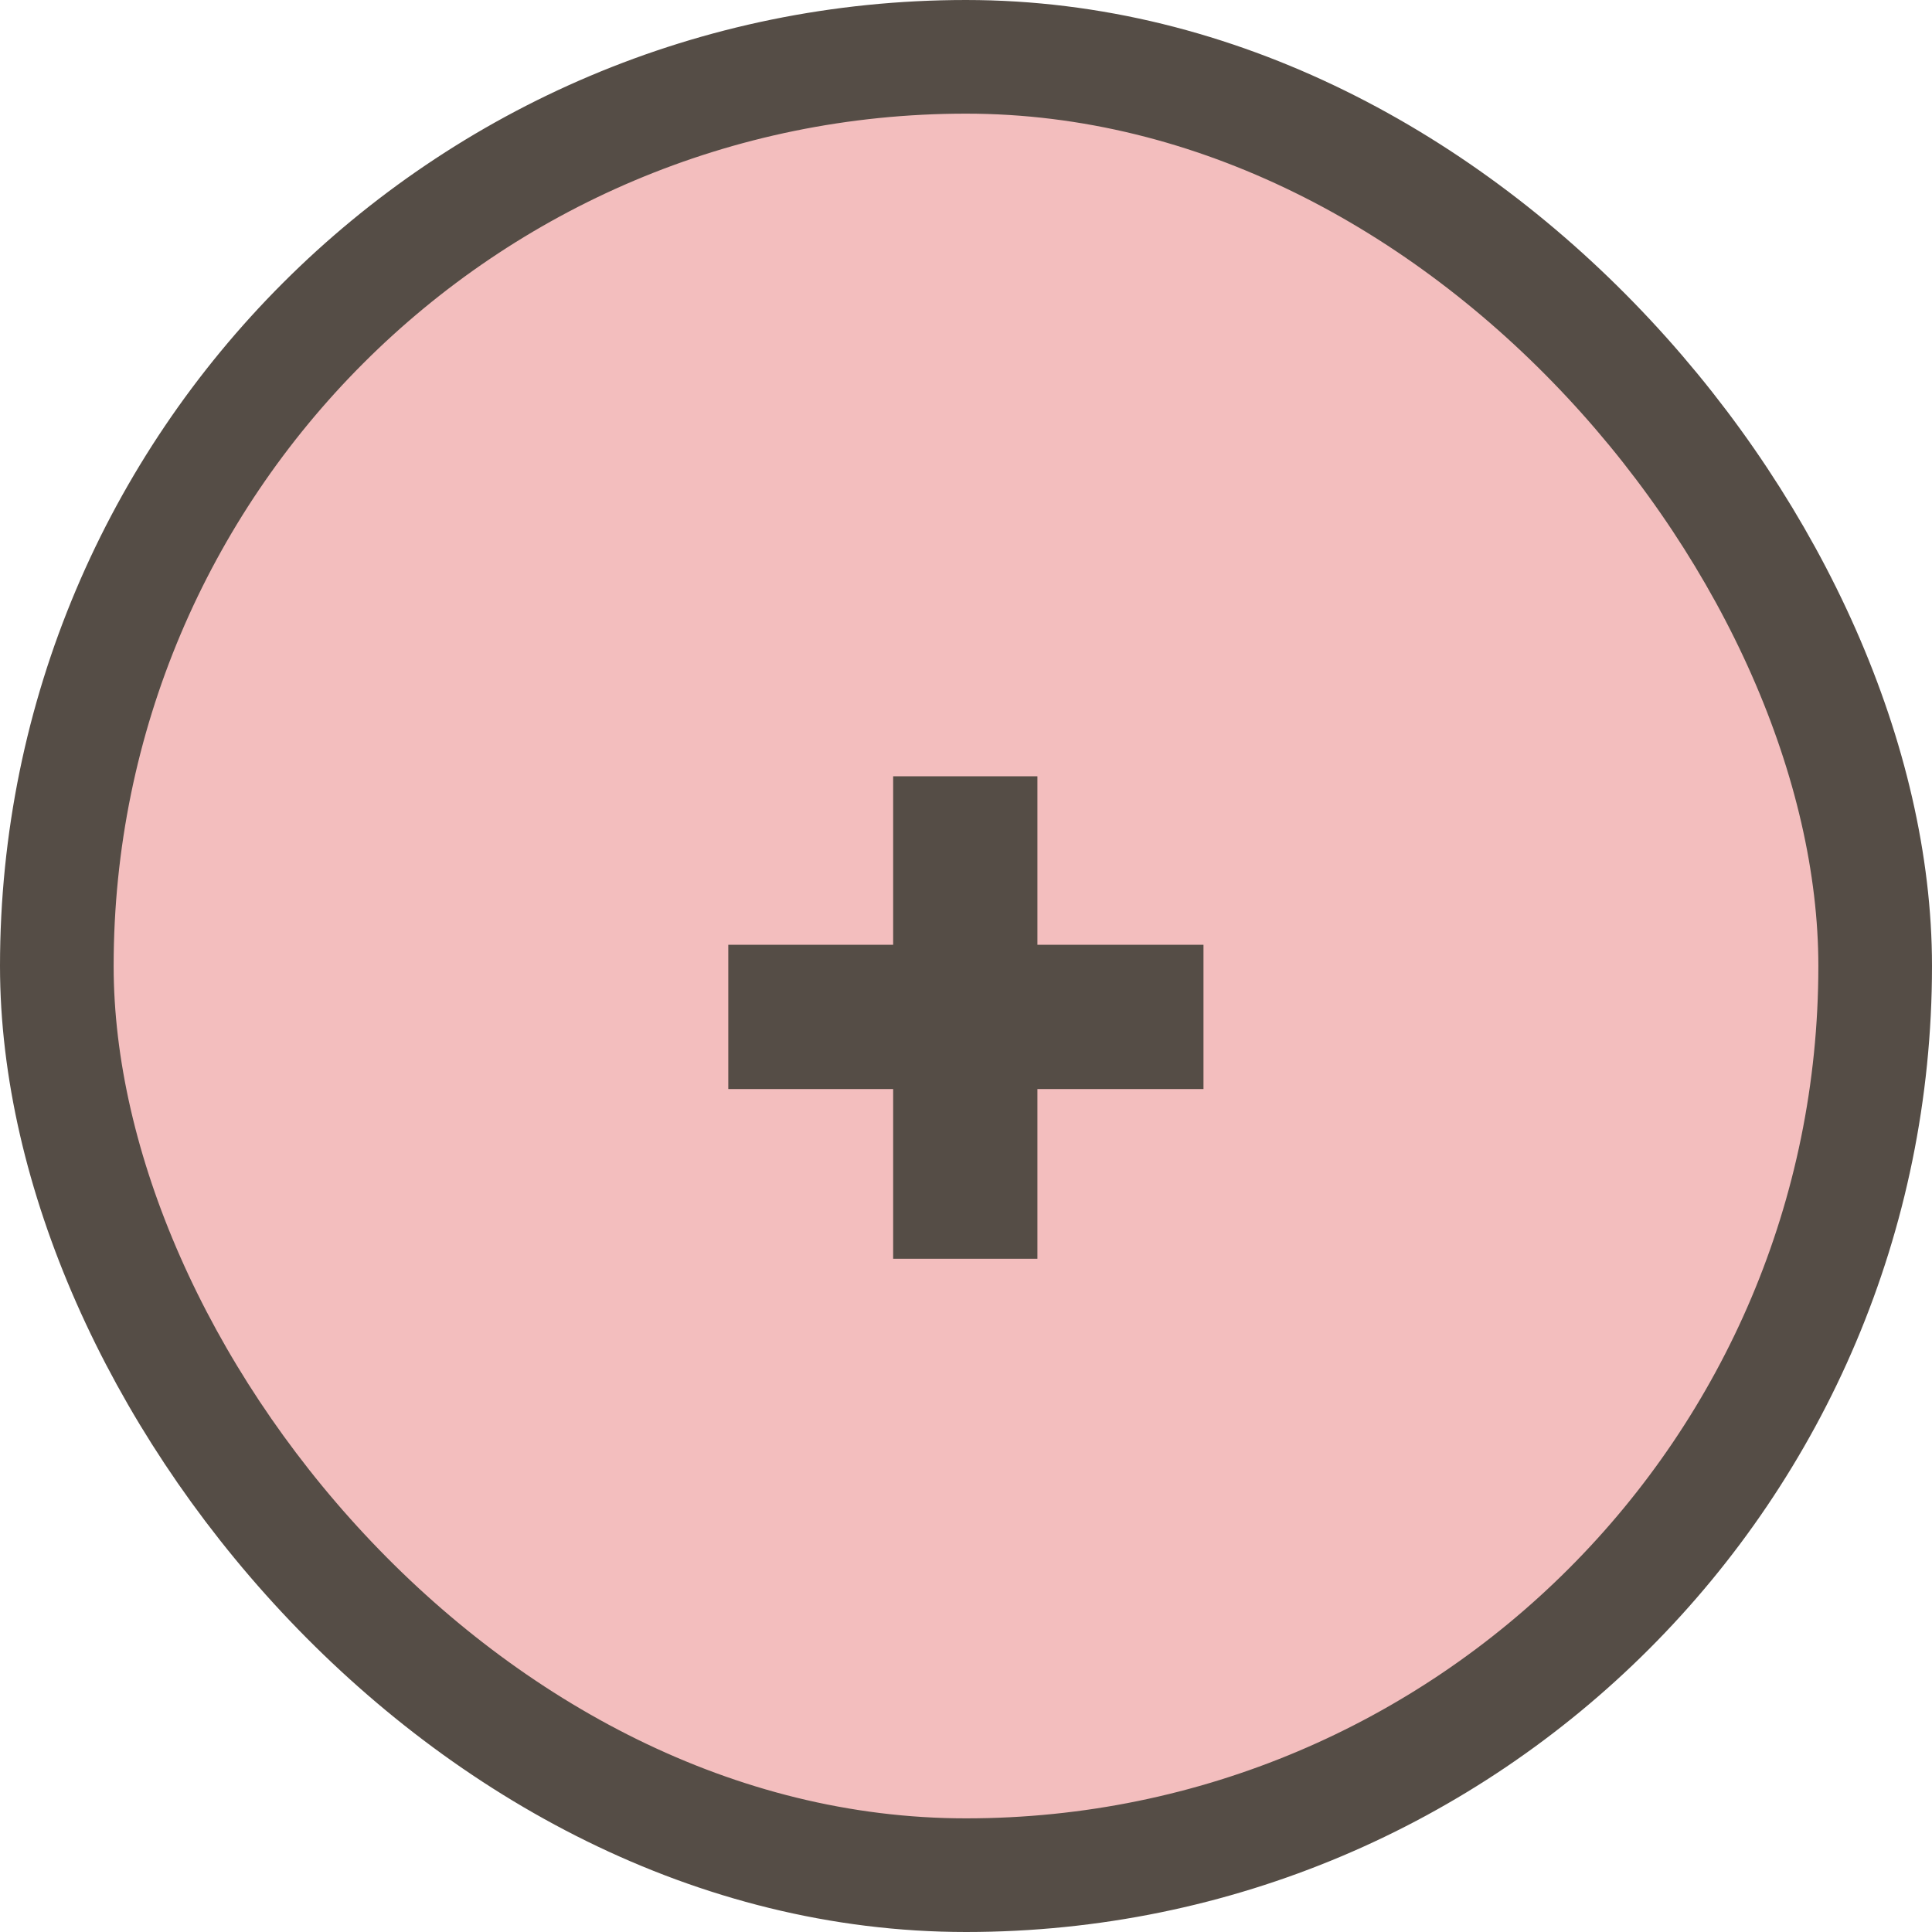 <?xml version="1.0" encoding="UTF-8"?> <svg xmlns="http://www.w3.org/2000/svg" width="51" height="51" viewBox="0 0 51 51" fill="none"><rect x="1.5" y="1.5" width="48" height="48" rx="24" fill="#F3BEBE"></rect><rect x="1.5" y="1.5" width="48" height="48" rx="24" stroke="#554D46" stroke-width="3"></rect><path d="M23.577 33.228V28.748H19.225V24.94H23.577V20.492H27.385V24.94H31.769V28.748H27.385V33.228H23.577Z" fill="#554D46"></path></svg> 